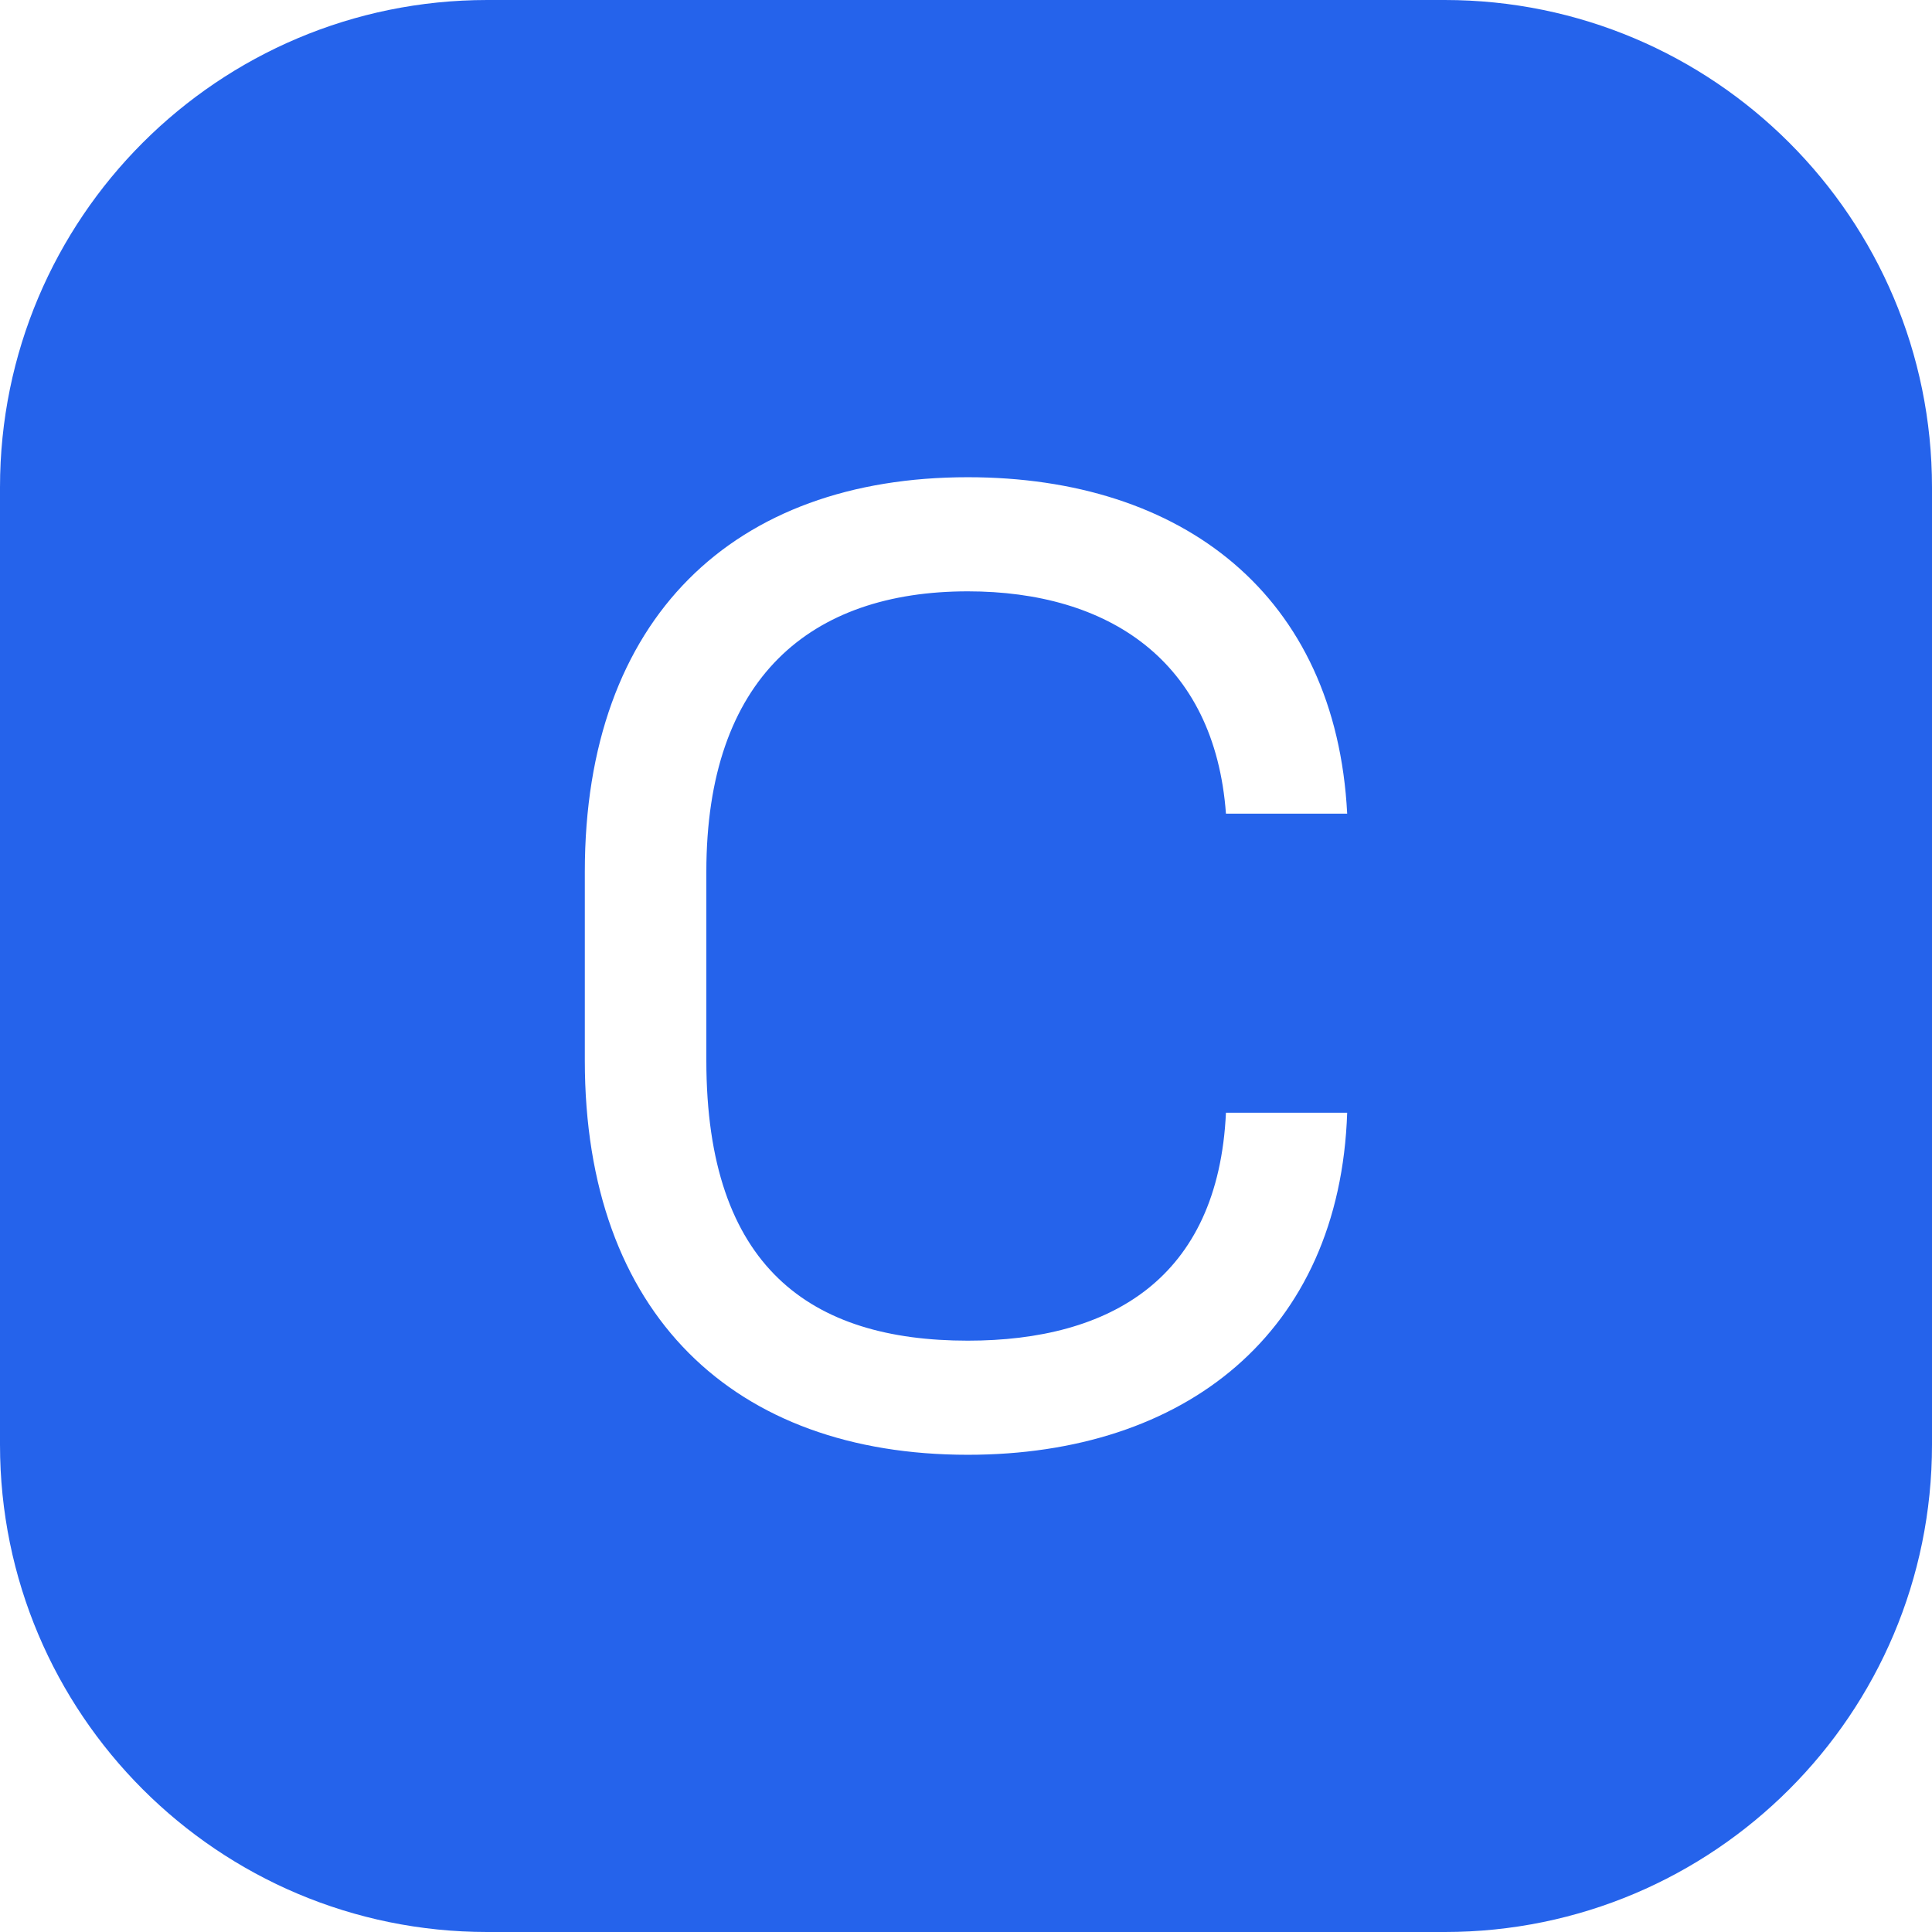 <?xml version="1.0" encoding="UTF-8"?>
<svg id="Layer_2" data-name="Layer 2" xmlns="http://www.w3.org/2000/svg" viewBox="0 0 65.18 65.18">
  <defs>
    <style>
      .cls-1 {
        fill: #2563eb;
      }
    </style>
  </defs>
  <g id="logos_with_origina_editablel_text" data-name="logos with origina editablel text">
    <path class="cls-1" d="M48.74,0H16.44C7.36,0,0,7.36,0,16.44v32.3c0,9.08,7.36,16.44,16.44,16.44h32.3c9.08,0,16.44-7.36,16.44-16.44V16.44c0-9.08-7.36-16.44-16.44-16.44ZM32.65,45.23c4.8,0,8.45-2.08,8.71-7.69h4.09c-.25,7.44-5.48,11.54-12.8,11.54-7.88,0-12.92-4.73-12.92-13.3v-6.37c0-8.58,5.04-13.31,12.92-13.31,7.25,0,12.42,3.98,12.8,11.35h-4.09c-.38-5.17-3.98-7.5-8.71-7.5-5.29,0-8.82,2.9-8.82,9.46v6.37c0,6.99,3.53,9.45,8.82,9.45Z"/>
  </g>
</svg>